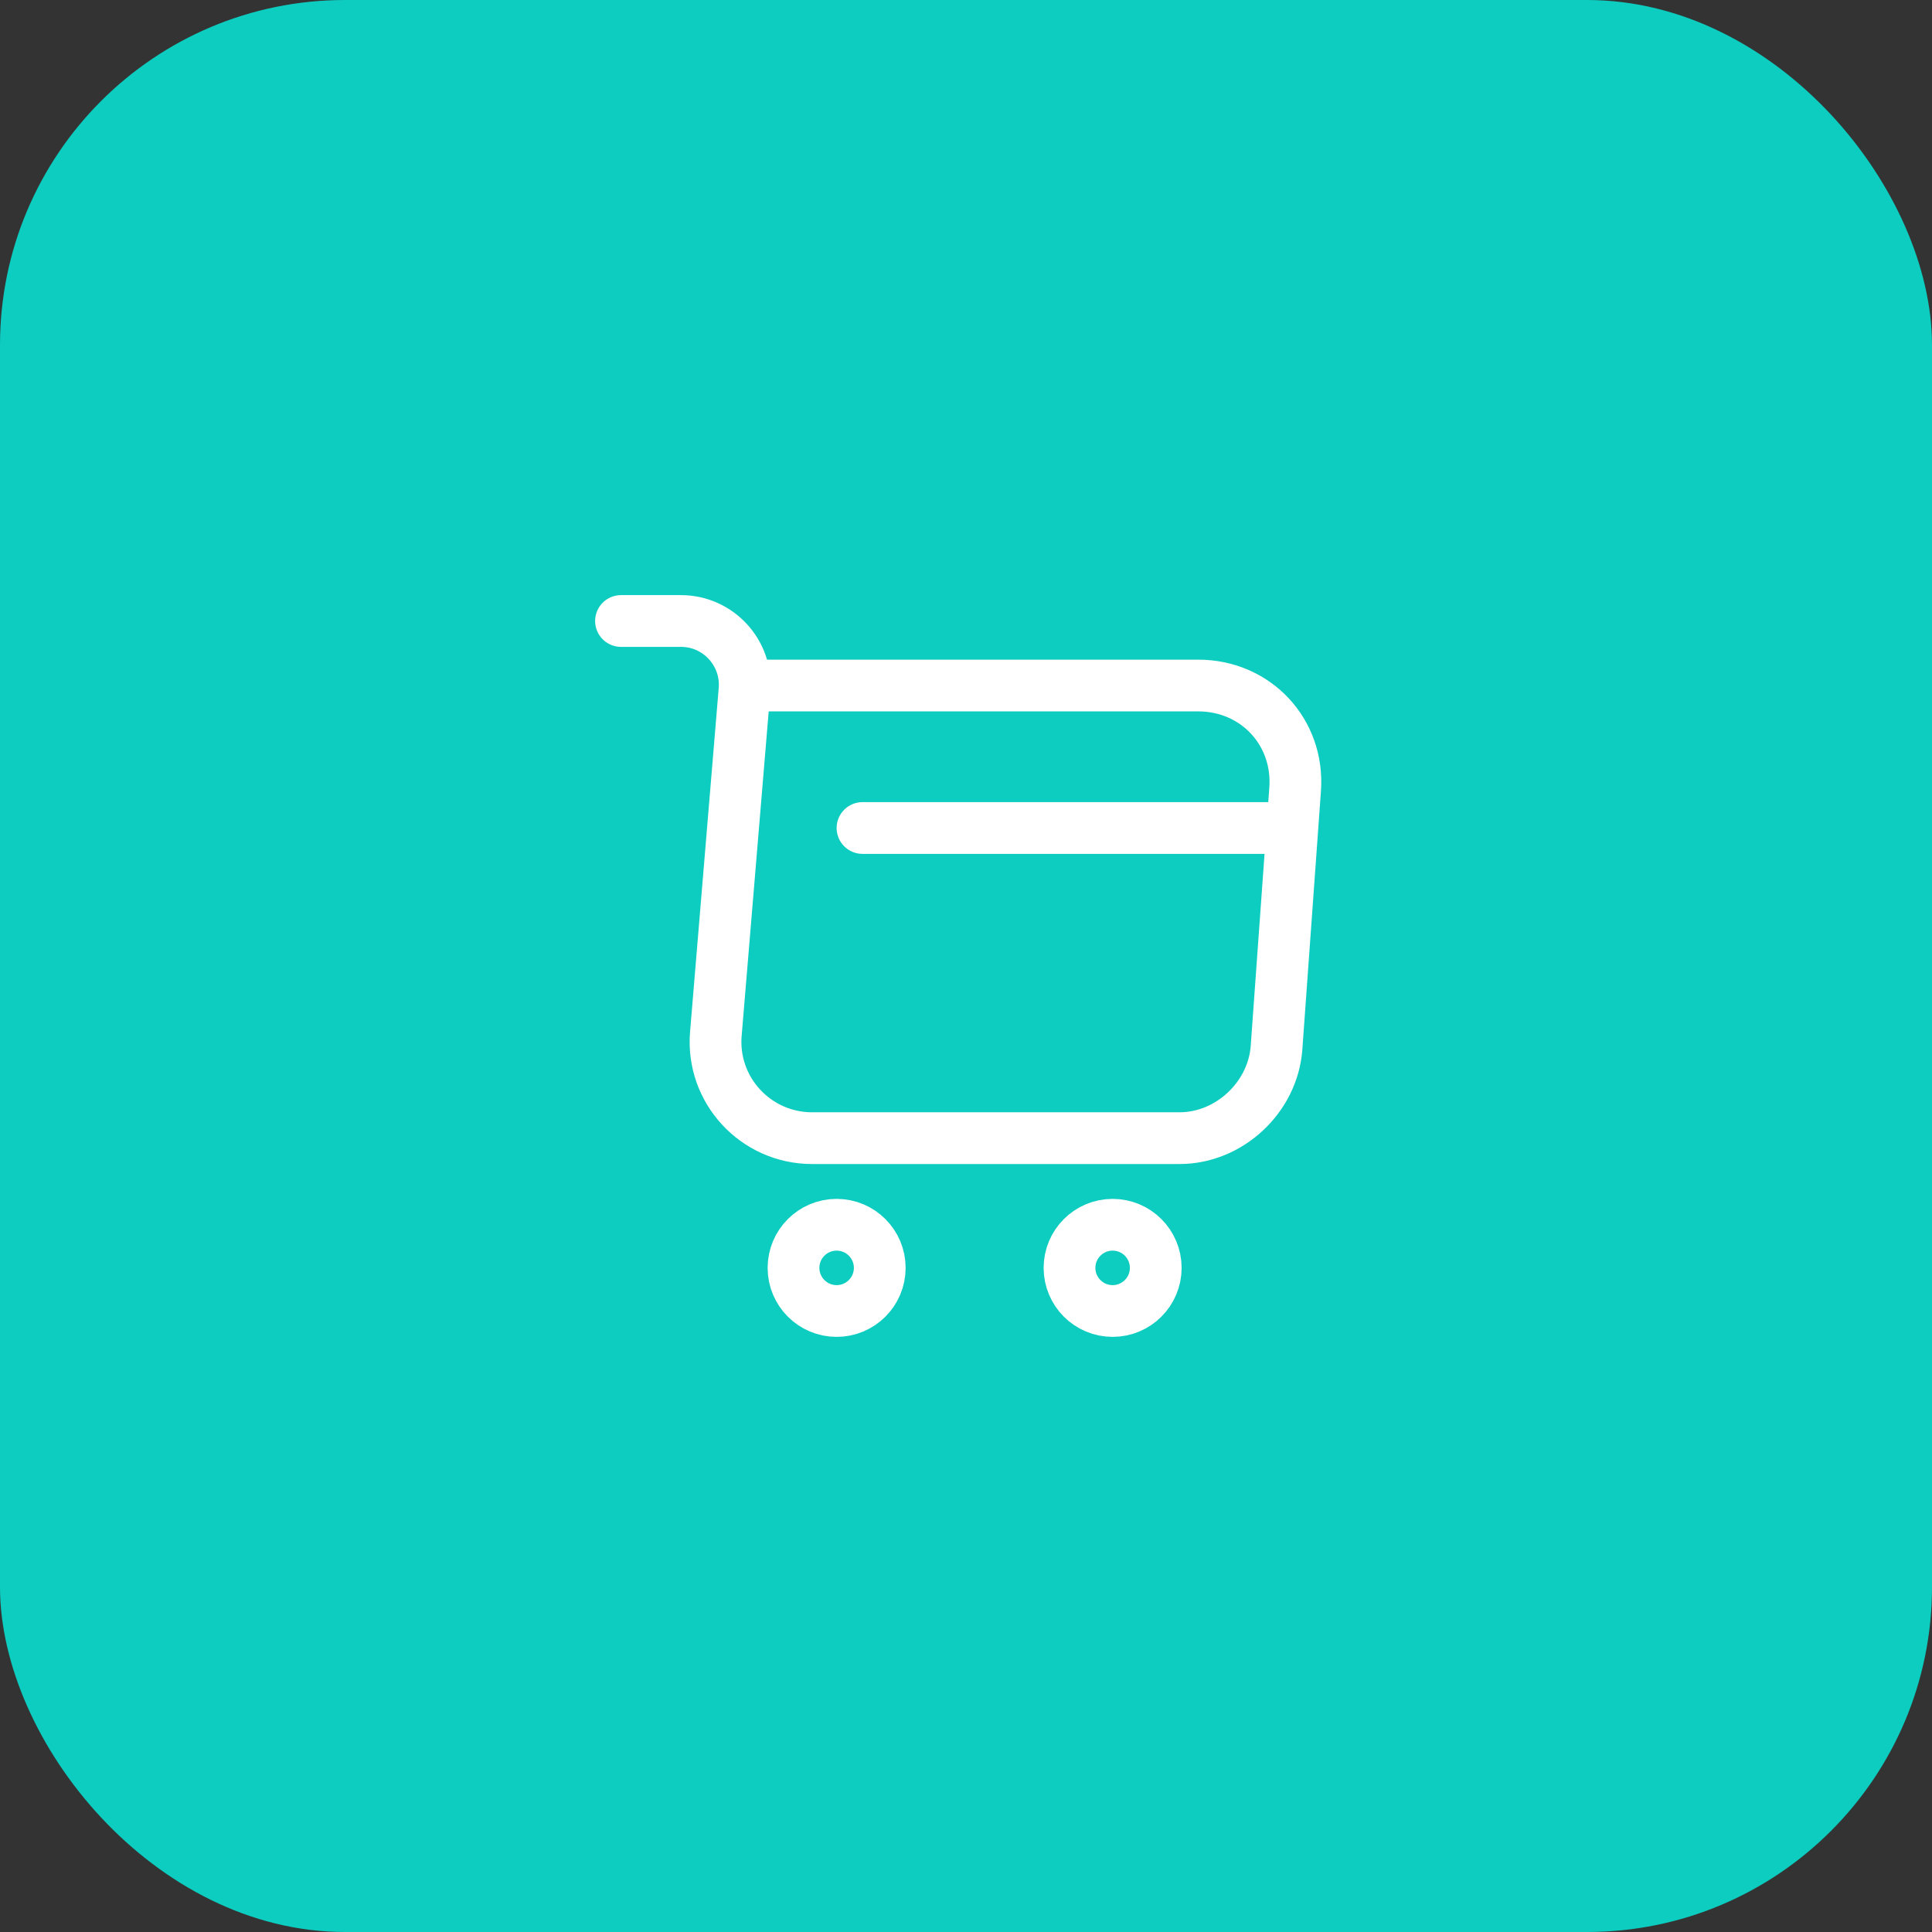 <svg width="56" height="56" viewBox="0 0 56 56" fill="none" xmlns="http://www.w3.org/2000/svg">
<rect x="0" y="0" width="56" height="56" fill="#333333" stroke="none"/>
<rect width="56" height="56" rx="10" fill="#0CCDC0"/>
<path d="M18 18H19.74C20.82 18 21.67 18.93 21.58 20L20.75 29.96C20.61 31.59 21.9 32.99 23.54 32.99H34.19C35.63 32.99 36.89 31.81 37 30.38L37.54 22.88C37.66 21.22 36.4 19.87 34.73 19.87H21.82" stroke="white" stroke-width="1.5" stroke-miterlimit="10" stroke-linecap="round" stroke-linejoin="round"/>
<path d="M32.25 38C32.94 38 33.5 37.44 33.5 36.75C33.5 36.06 32.94 35.5 32.25 35.5C31.56 35.5 31 36.06 31 36.75C31 37.44 31.56 38 32.25 38Z" stroke="white" stroke-width="1.5" stroke-miterlimit="10" stroke-linecap="round" stroke-linejoin="round"/>
<path d="M24.25 38C24.94 38 25.5 37.44 25.5 36.75C25.5 36.06 24.94 35.5 24.25 35.5C23.56 35.5 23 36.06 23 36.75C23 37.44 23.56 38 24.25 38Z" stroke="white" stroke-width="1.5" stroke-miterlimit="10" stroke-linecap="round" stroke-linejoin="round"/>
<path d="M25 24H37" stroke="white" stroke-width="1.5" stroke-miterlimit="10" stroke-linecap="round" stroke-linejoin="round"/>
</svg>

